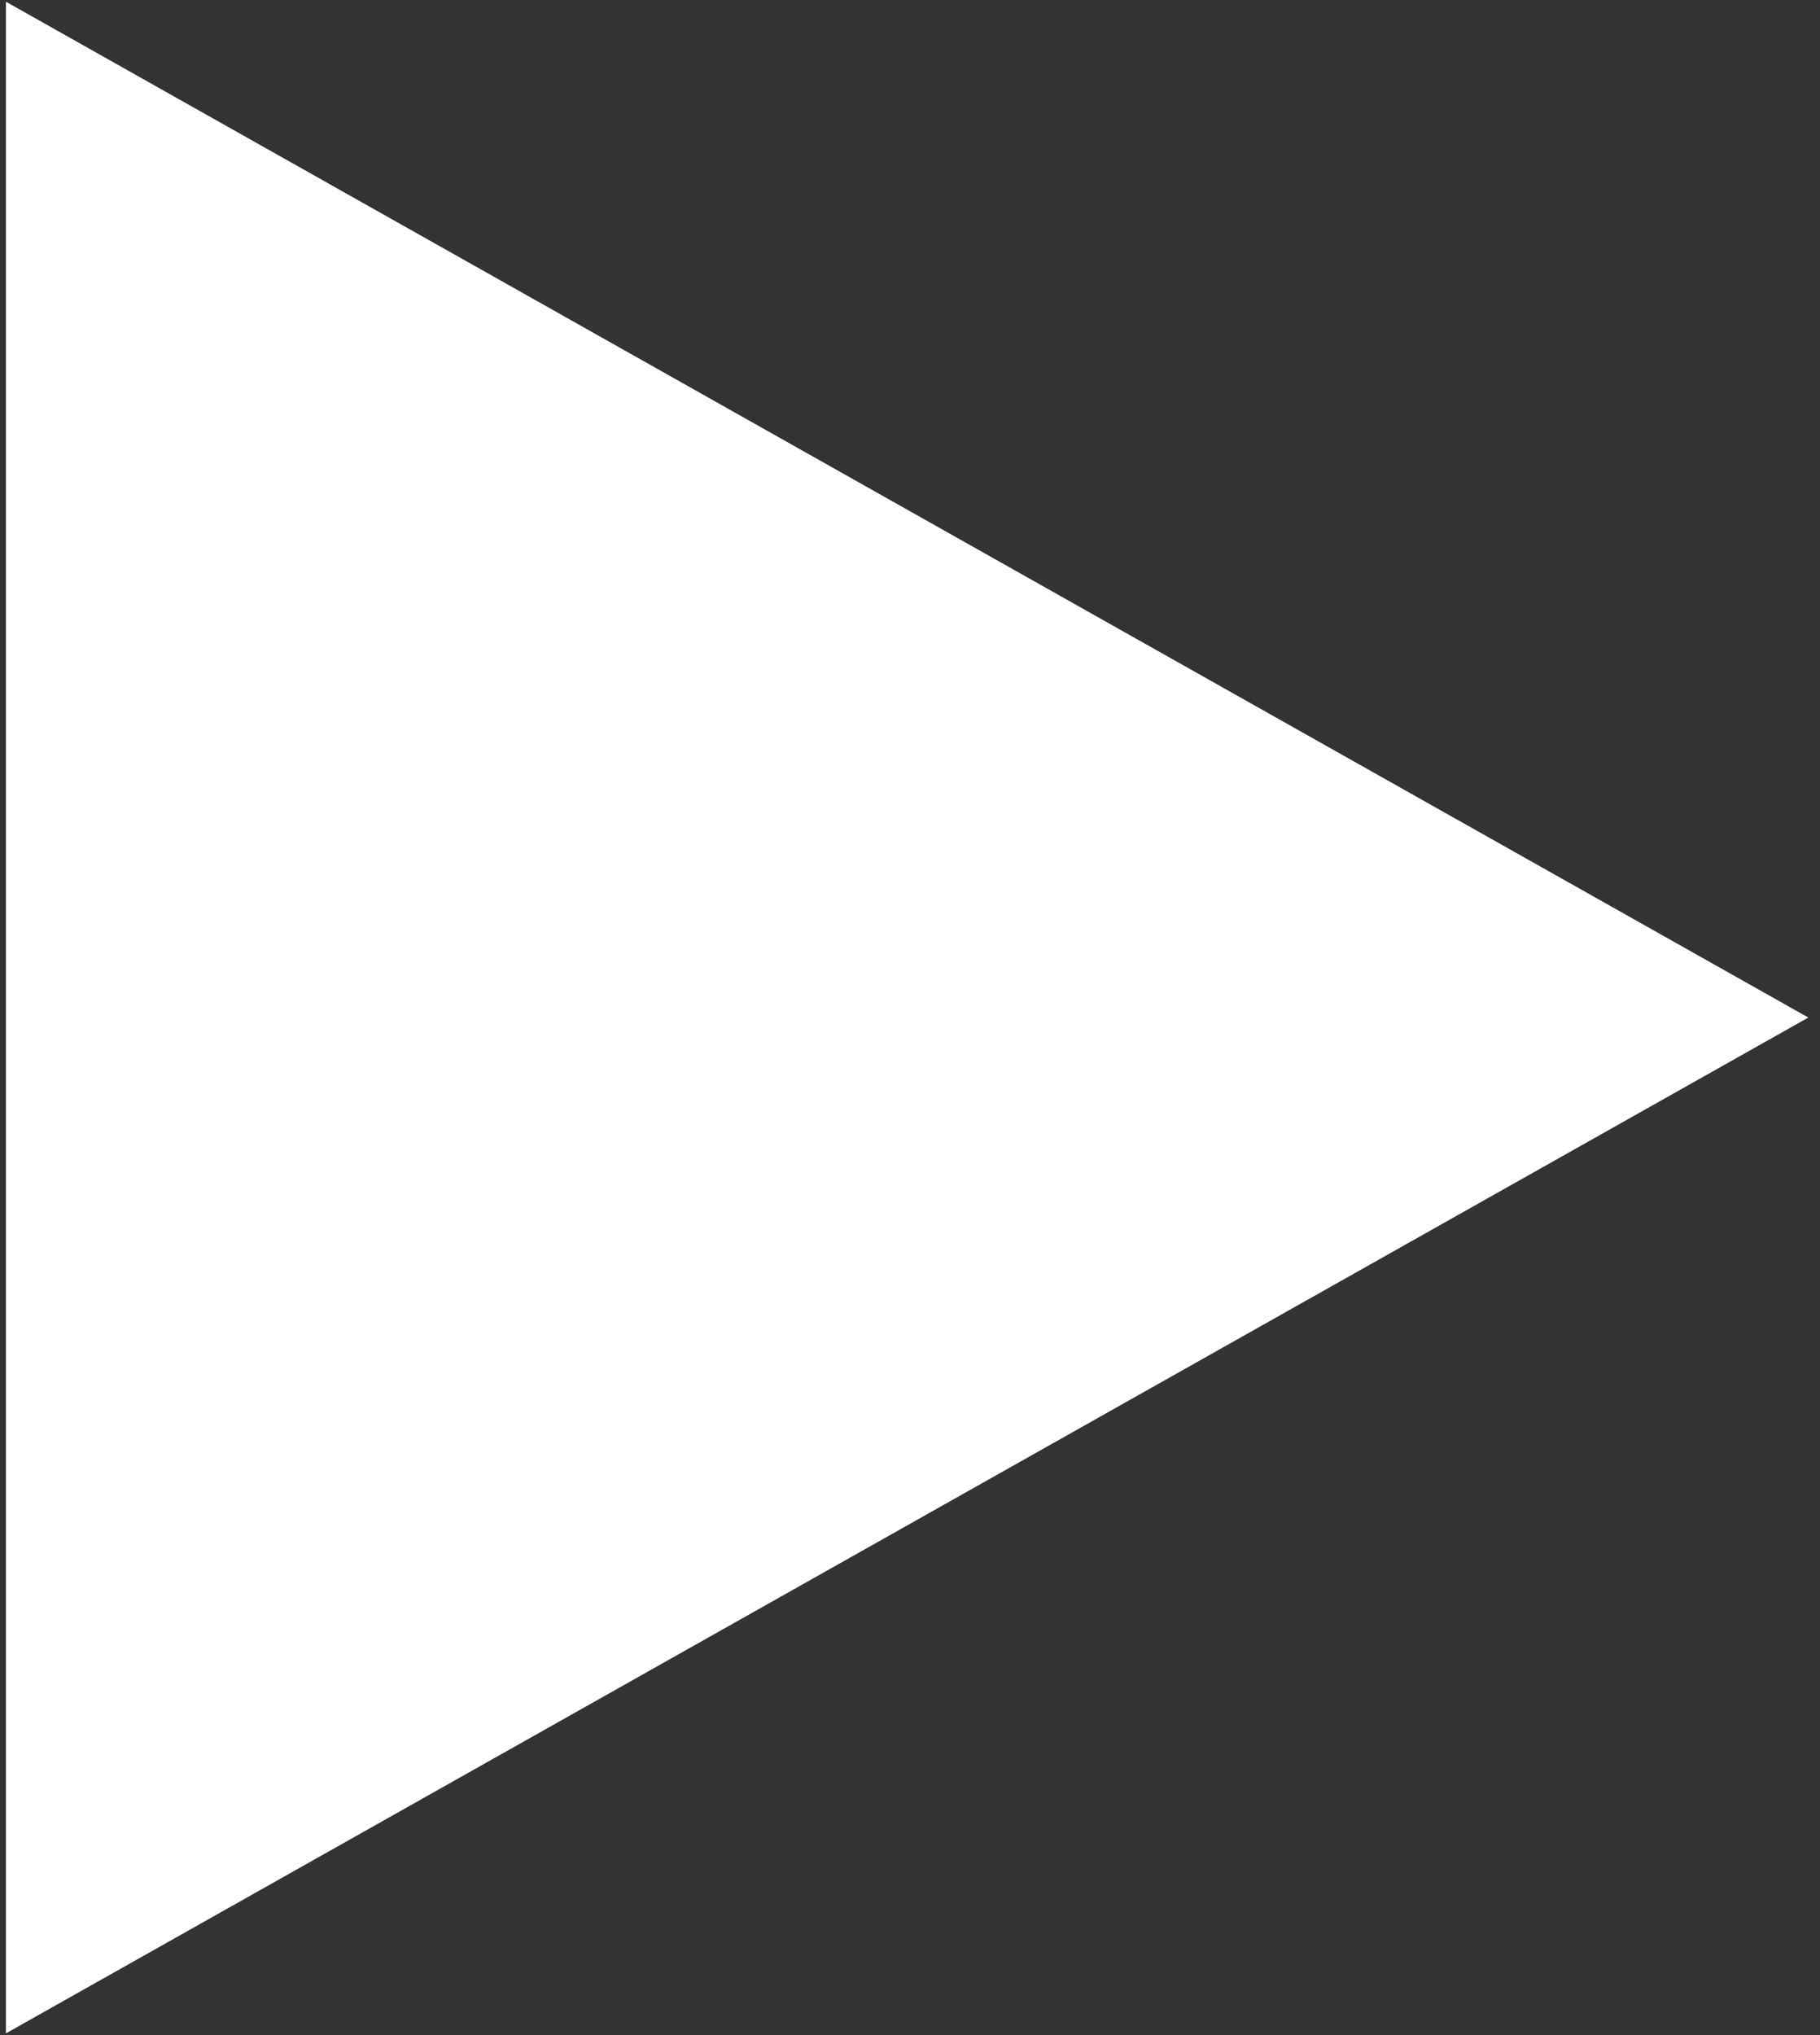 <svg width="153" height="171" viewBox="0 0 153 171" fill="none" xmlns="http://www.w3.org/2000/svg">
<rect x="0" y="0" width="153" height="171" fill="#333333" stroke="none"/>
<path d="M1 170V1L151 85.5L1 170Z" fill="white" stroke="white"/>
</svg>
